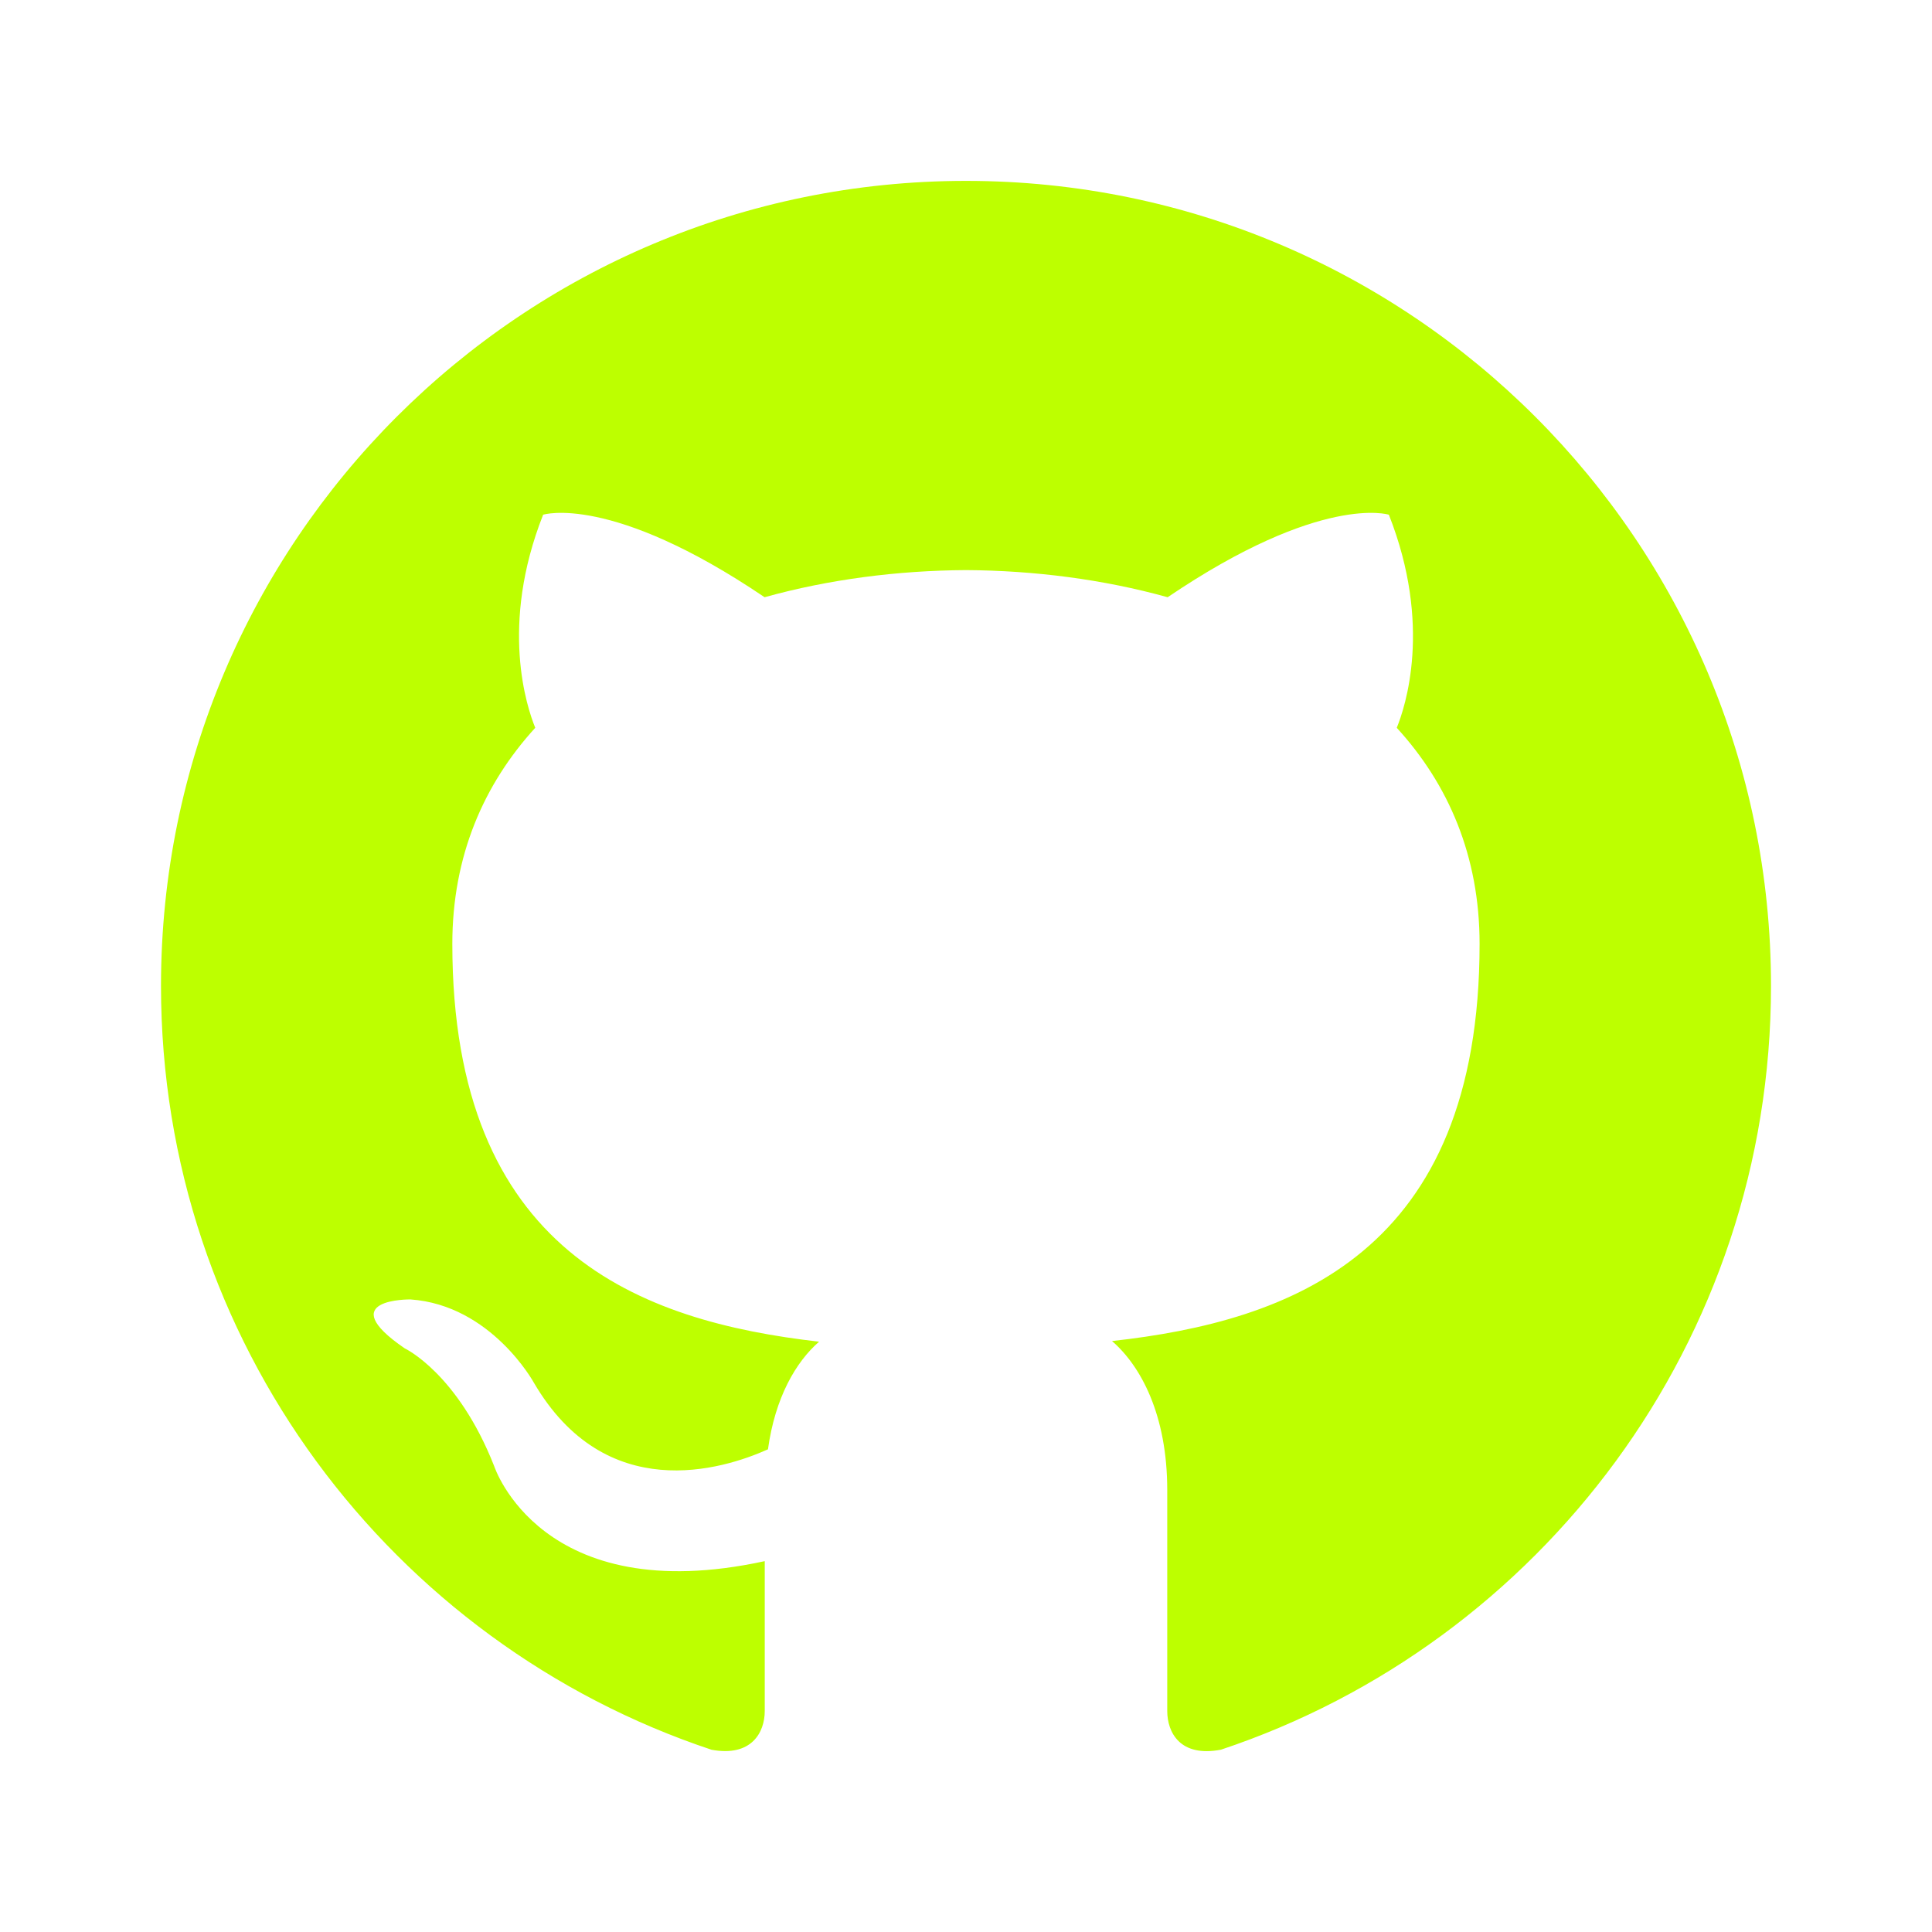 <svg width="24" height="24" viewBox="0 0 24 24" fill="none" xmlns="http://www.w3.org/2000/svg">
<path d="M12 2.247C6.478 2.247 2 6.724 2 12.247C2 16.665 4.865 20.413 8.839 21.736C9.338 21.828 9.5 21.518 9.5 21.255V19.393C6.718 19.998 6.139 18.213 6.139 18.213C5.684 17.057 5.028 16.75 5.028 16.75C4.121 16.129 5.098 16.142 5.098 16.142C6.102 16.212 6.63 17.173 6.63 17.173C7.522 18.702 8.969 18.26 9.54 18.004C9.629 17.358 9.888 16.917 10.175 16.667C7.954 16.413 5.619 15.556 5.619 11.725C5.619 10.632 6.01 9.741 6.649 9.041C6.546 8.788 6.203 7.771 6.747 6.394C6.747 6.394 7.587 6.126 9.498 7.419C10.295 7.197 11.15 7.087 12 7.082C12.85 7.087 13.706 7.197 14.505 7.419C16.414 6.126 17.253 6.394 17.253 6.394C17.797 7.772 17.454 8.789 17.351 9.041C17.992 9.741 18.38 10.633 18.38 11.725C18.38 15.566 16.041 16.412 13.814 16.659C14.172 16.969 14.5 17.577 14.5 18.511V21.255C14.5 21.521 14.66 21.833 15.168 21.735C19.138 20.411 22 16.663 22 12.247C22 6.724 17.523 2.247 12 2.247Z" fill="#BDFF00"/>
</svg>
